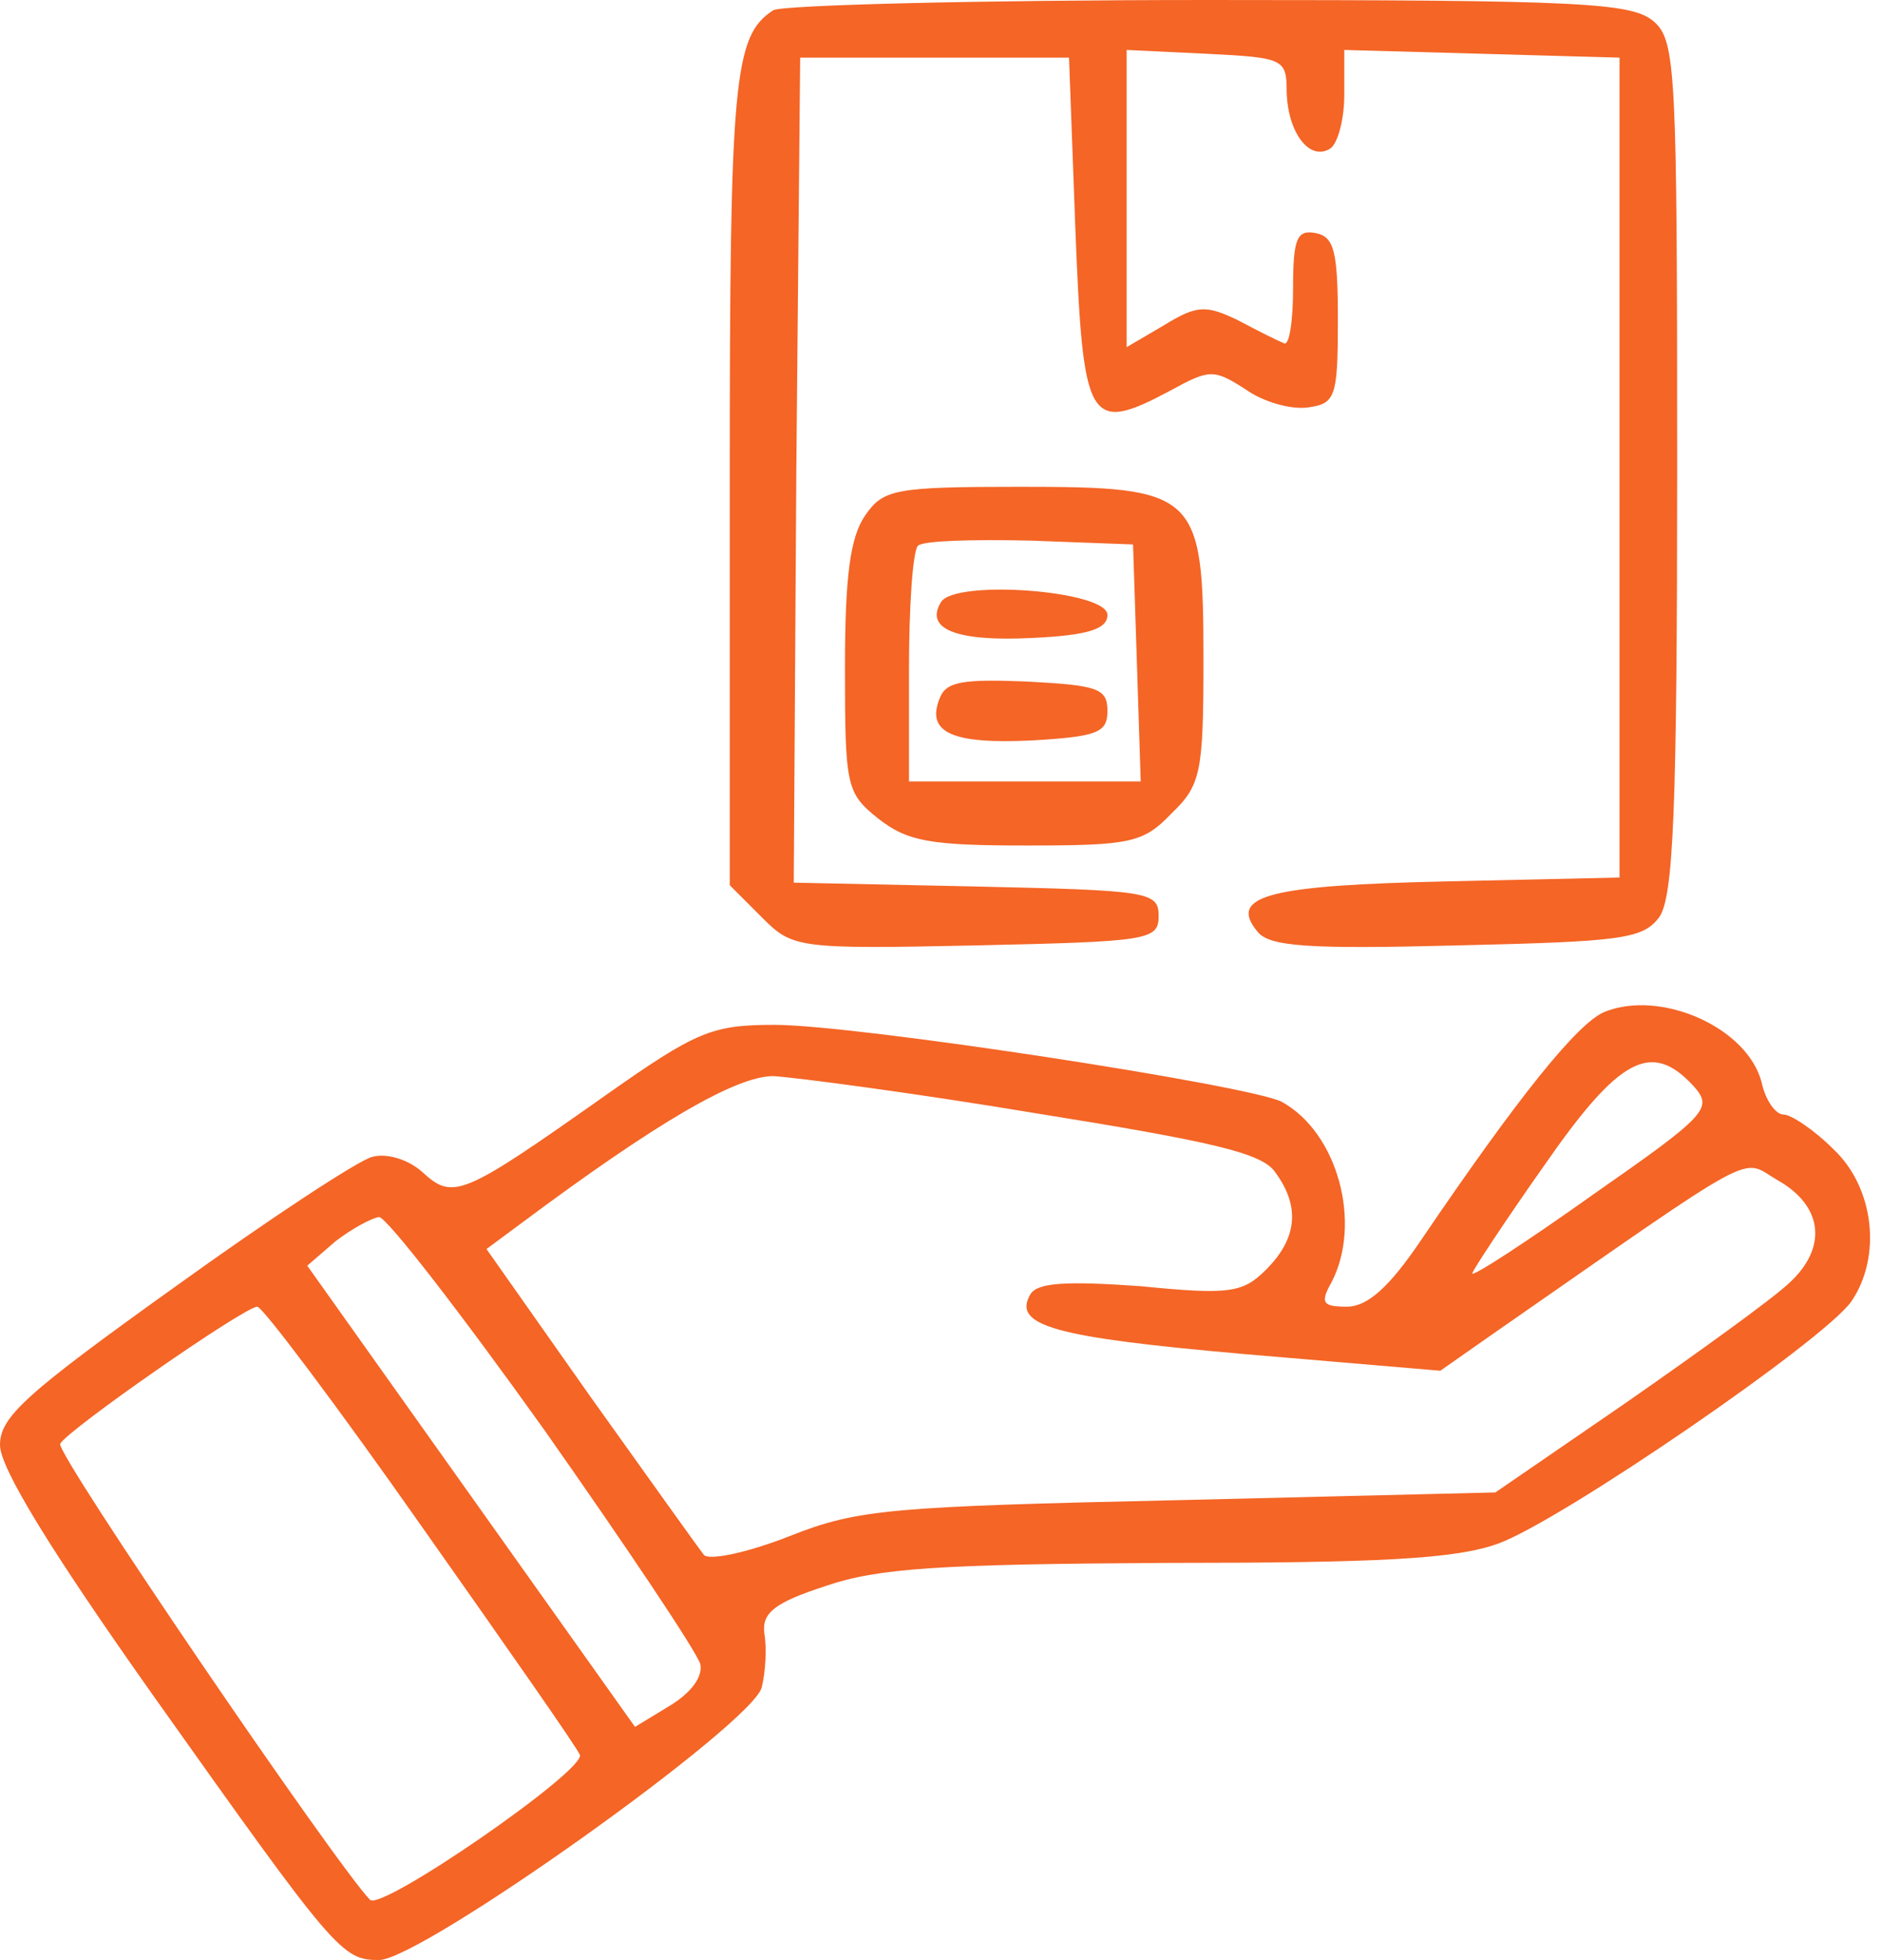 <?xml version="1.0" standalone="no"?>
<!DOCTYPE svg PUBLIC "-//W3C//DTD SVG 20010904//EN"
 "http://www.w3.org/TR/2001/REC-SVG-20010904/DTD/svg10.dtd">
<svg version="1.0" xmlns="http://www.w3.org/2000/svg"
 width="147pt" height="153pt" viewBox="0 0 147 153"
 preserveAspectRatio="xMidYMid meet">

<g transform="translate(0,153) scale(0.1,-0.1)"
fill="#f46526" stroke="none">
<path d="M604 1522 c-31 -20 -34 -54 -34 -367 l0 -316 25 -25 c24 -24 27 -25
167 -22 135 3 143 4 143 23 0 19 -8 20 -143 23 l-142 3 2 322 3 322 105 0 105
0 5 -135 c6 -151 10 -159 74 -125 31 17 34 17 59 1 14 -10 36 -16 49 -14 21 3
23 8 23 68 0 54 -3 65 -17 68 -15 3 -18 -4 -18 -43 0 -26 -3 -45 -7 -43 -5 2
-21 10 -36 18 -25 12 -32 12 -58 -4 l-29 -17 0 116 0 116 63 -3 c60 -3 62 -4
62 -30 1 -32 18 -54 34 -44 6 4 11 23 11 42 l0 35 108 -3 107 -3 0 -320 0
-320 -134 -3 c-139 -3 -172 -11 -149 -39 9 -12 40 -14 156 -11 129 3 145 5
158 22 11 16 14 81 14 351 0 309 -1 333 -18 348 -17 15 -55 17 -348 17 -181 0
-334 -4 -340 -8z"/>
<path d="M676 1128 c-12 -17 -16 -48 -16 -119 0 -93 1 -98 26 -118 23 -18 41
-21 116 -21 81 0 91 2 113 25 23 22 25 32 25 120 0 131 -5 135 -144 135 -97 0
-106 -2 -120 -22z m212 -115 l3 -93 -91 0 -90 0 0 88 c0 49 3 92 7 96 4 4 43
5 88 4 l80 -3 3 -92z"/>
<path d="M735 1060 c-13 -21 12 -31 71 -28 44 2 59 7 59 18 0 19 -119 28 -130
10z"/>
<path d="M734 985 c-11 -27 10 -36 72 -33 51 3 59 6 59 23 0 18 -8 20 -63 23
-50 2 -63 0 -68 -13z"/>
<path d="M1253 740 c-21 -9 -67 -66 -143 -178 -25 -37 -42 -52 -58 -52 -19 0
-21 3 -12 19 24 46 5 117 -39 141 -26 13 -332 60 -396 60 -49 0 -61 -5 -132
-55 -112 -79 -119 -82 -143 -60 -11 10 -28 15 -39 12 -10 -2 -80 -48 -155
-102 -116 -83 -136 -101 -136 -123 0 -18 40 -83 120 -196 142 -200 147 -206
176 -206 33 0 293 185 299 213 3 12 4 31 2 42 -2 16 8 24 48 37 41 14 89 17
266 18 166 0 226 3 259 15 48 17 254 158 276 189 24 35 18 89 -14 119 -15 15
-33 27 -39 27 -6 0 -14 11 -17 25 -11 43 -79 73 -123 55z m70 -58 c15 -17 11
-22 -78 -84 -52 -37 -95 -65 -95 -62 0 2 25 40 56 84 59 85 84 98 117 62z
m-514 -21 c137 -22 177 -31 187 -46 20 -27 17 -52 -7 -76 -18 -18 -28 -20 -98
-13 -57 4 -80 3 -86 -6 -15 -25 19 -34 167 -47 l153 -13 40 28 c213 148 194
138 223 121 36 -20 40 -53 9 -81 -14 -13 -71 -54 -127 -93 l-102 -70 -247 -6
c-225 -5 -251 -7 -304 -28 -33 -13 -62 -19 -67 -15 -4 5 -44 61 -89 124 l-81
115 27 20 c106 79 168 115 197 115 17 -1 109 -13 205 -29z m-384 -247 c64 -91
119 -173 122 -183 2 -10 -7 -22 -23 -32 l-28 -17 -128 180 -128 180 22 19 c13
10 28 18 34 19 6 0 64 -75 129 -166z m-96 -75 c67 -95 123 -175 124 -179 3
-13 -155 -122 -164 -113 -27 28 -246 349 -242 356 6 11 144 107 154 107 4 0
62 -77 128 -171z"/>
</g>
</svg>
